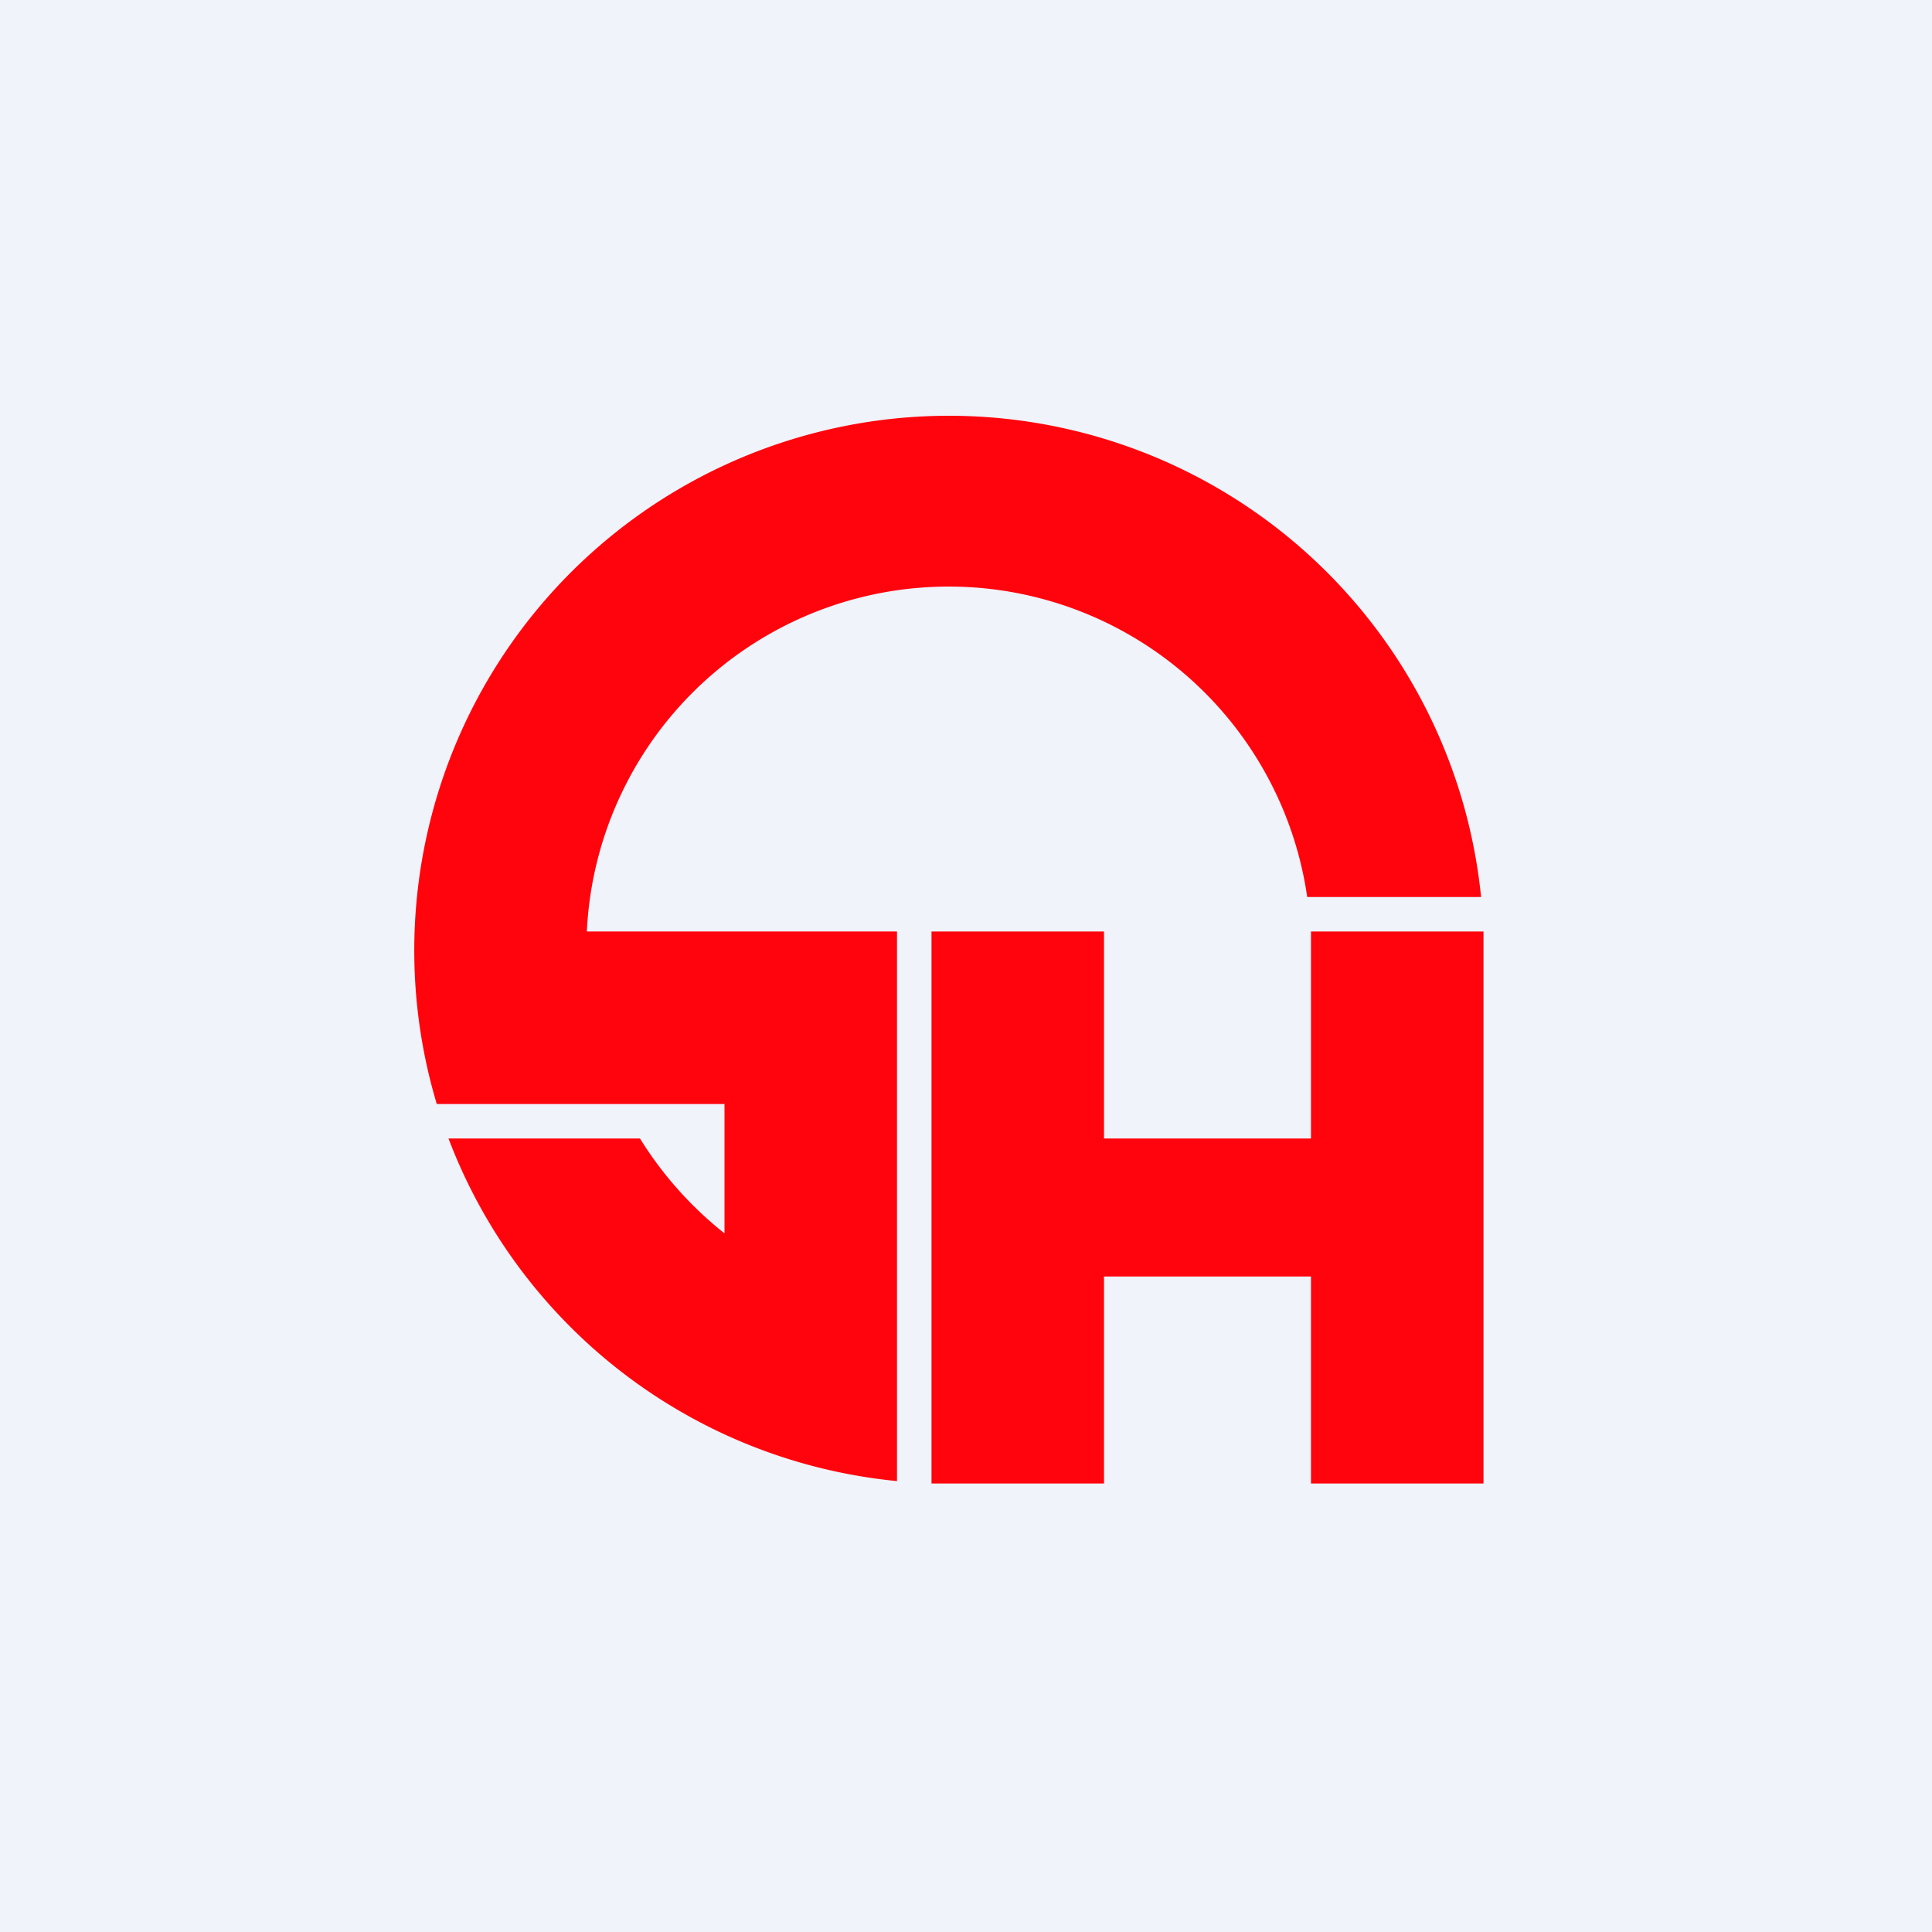 <!-- by TradingView --><svg width="56" height="56" viewBox="0 0 56 56" xmlns="http://www.w3.org/2000/svg"><path fill="#F0F3FA" d="M0 0h56v56H0z"/><path d="M27 27h5v6h6v-6h5v16h-5v-6h-6v6h-5V27Z" fill="#FF040D"/><path d="M13 33a15.51 15.51 0 0 0 13 9.93V27h-8.99a10.5 10.5 0 0 1 20.88-1h5.04a15.5 15.5 0 1 0-30.27 6H21v3.75c-.97-.77-1.8-1.7-2.45-2.75H13Z" fill="#FF040D"/></svg>